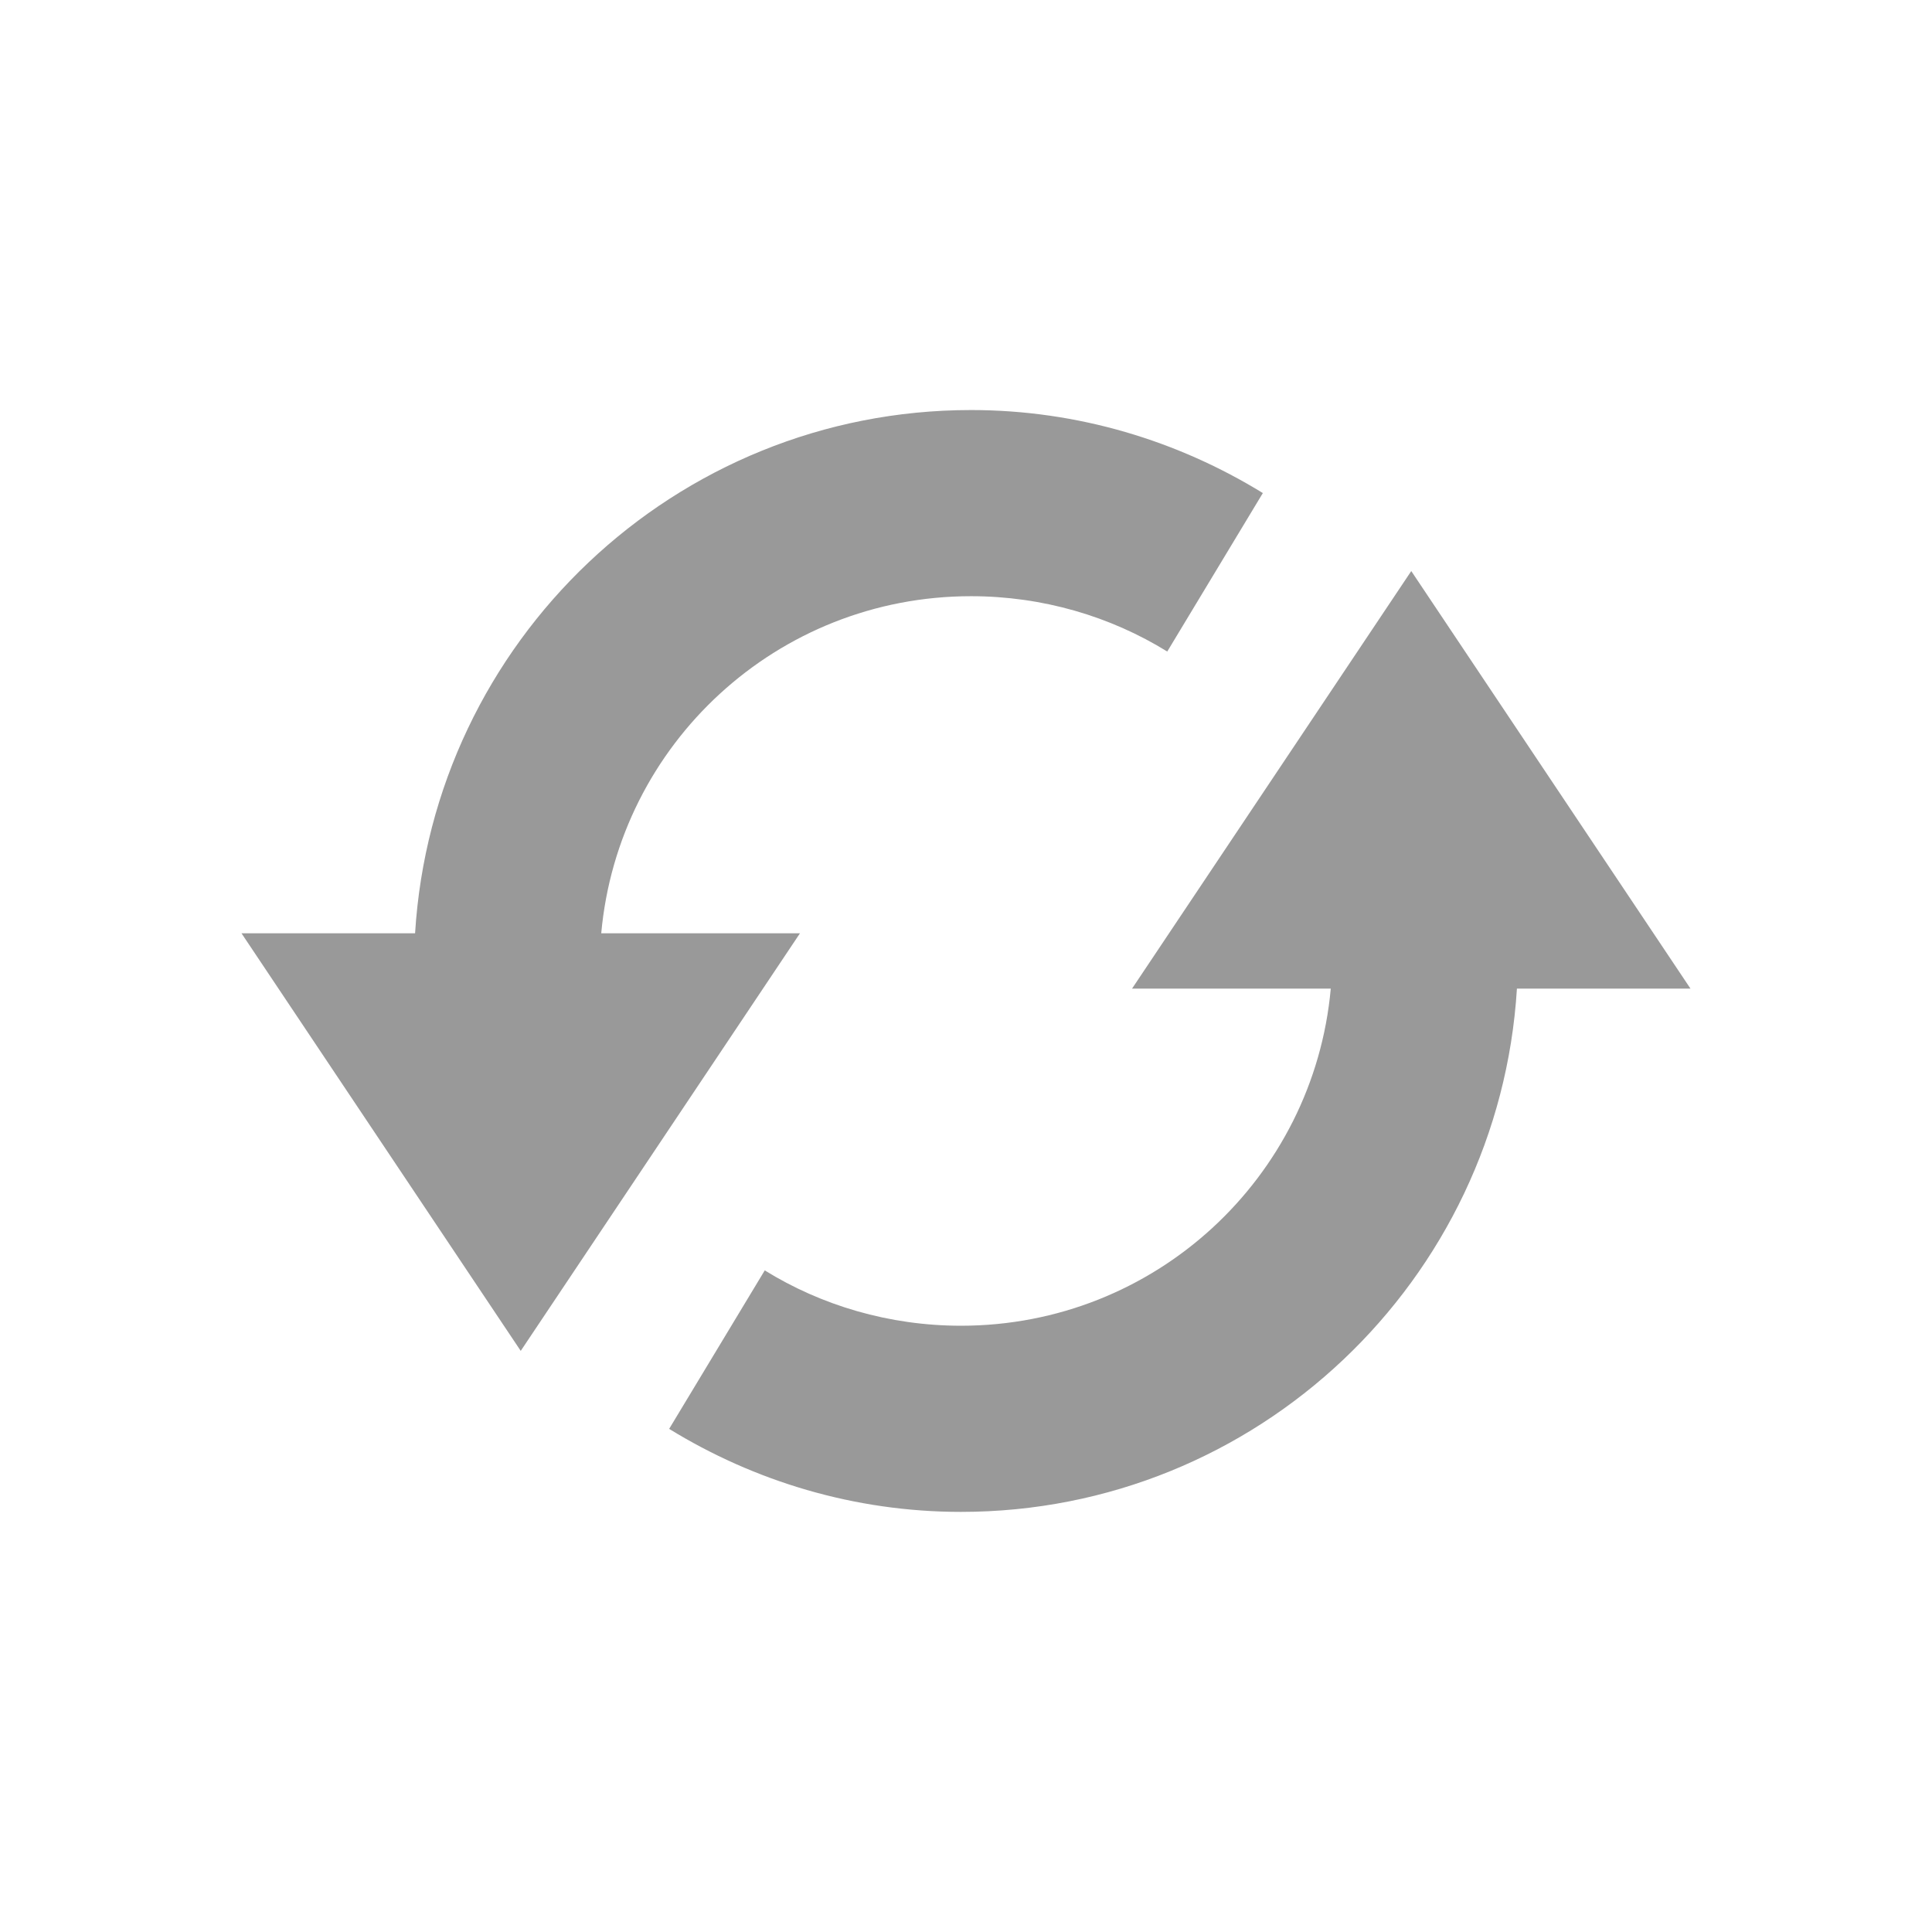 <svg width="96" height="96" xmlns="http://www.w3.org/2000/svg">
 <g transform="translate(0,74)">
  <path d="m48.25-53.625c-14.72-3e-6 -26.731 11.504-27.625 26h-8.625l13.875 20.75 13.875-20.75h-9.875c0.852-9.405 8.745-16.75 18.375-16.75 3.562 1e-6 6.933 1.007 9.75 2.75l4.75-7.875c-4.217-2.593-9.19-4.125-14.5-4.125zm21.875 8-13.875 20.75h9.875c-0.852 9.405-8.745 16.75-18.375 16.75-3.562 0-6.933-1.007-9.75-2.75l-4.75 7.875c4.217 2.593 9.19 4.125 14.5 4.125 14.72 4e-6 26.731-11.504 27.625-26h8.625l-13.875-20.75z" style="fill:#000000;opacity:.4"/>
 </g>
</svg>
